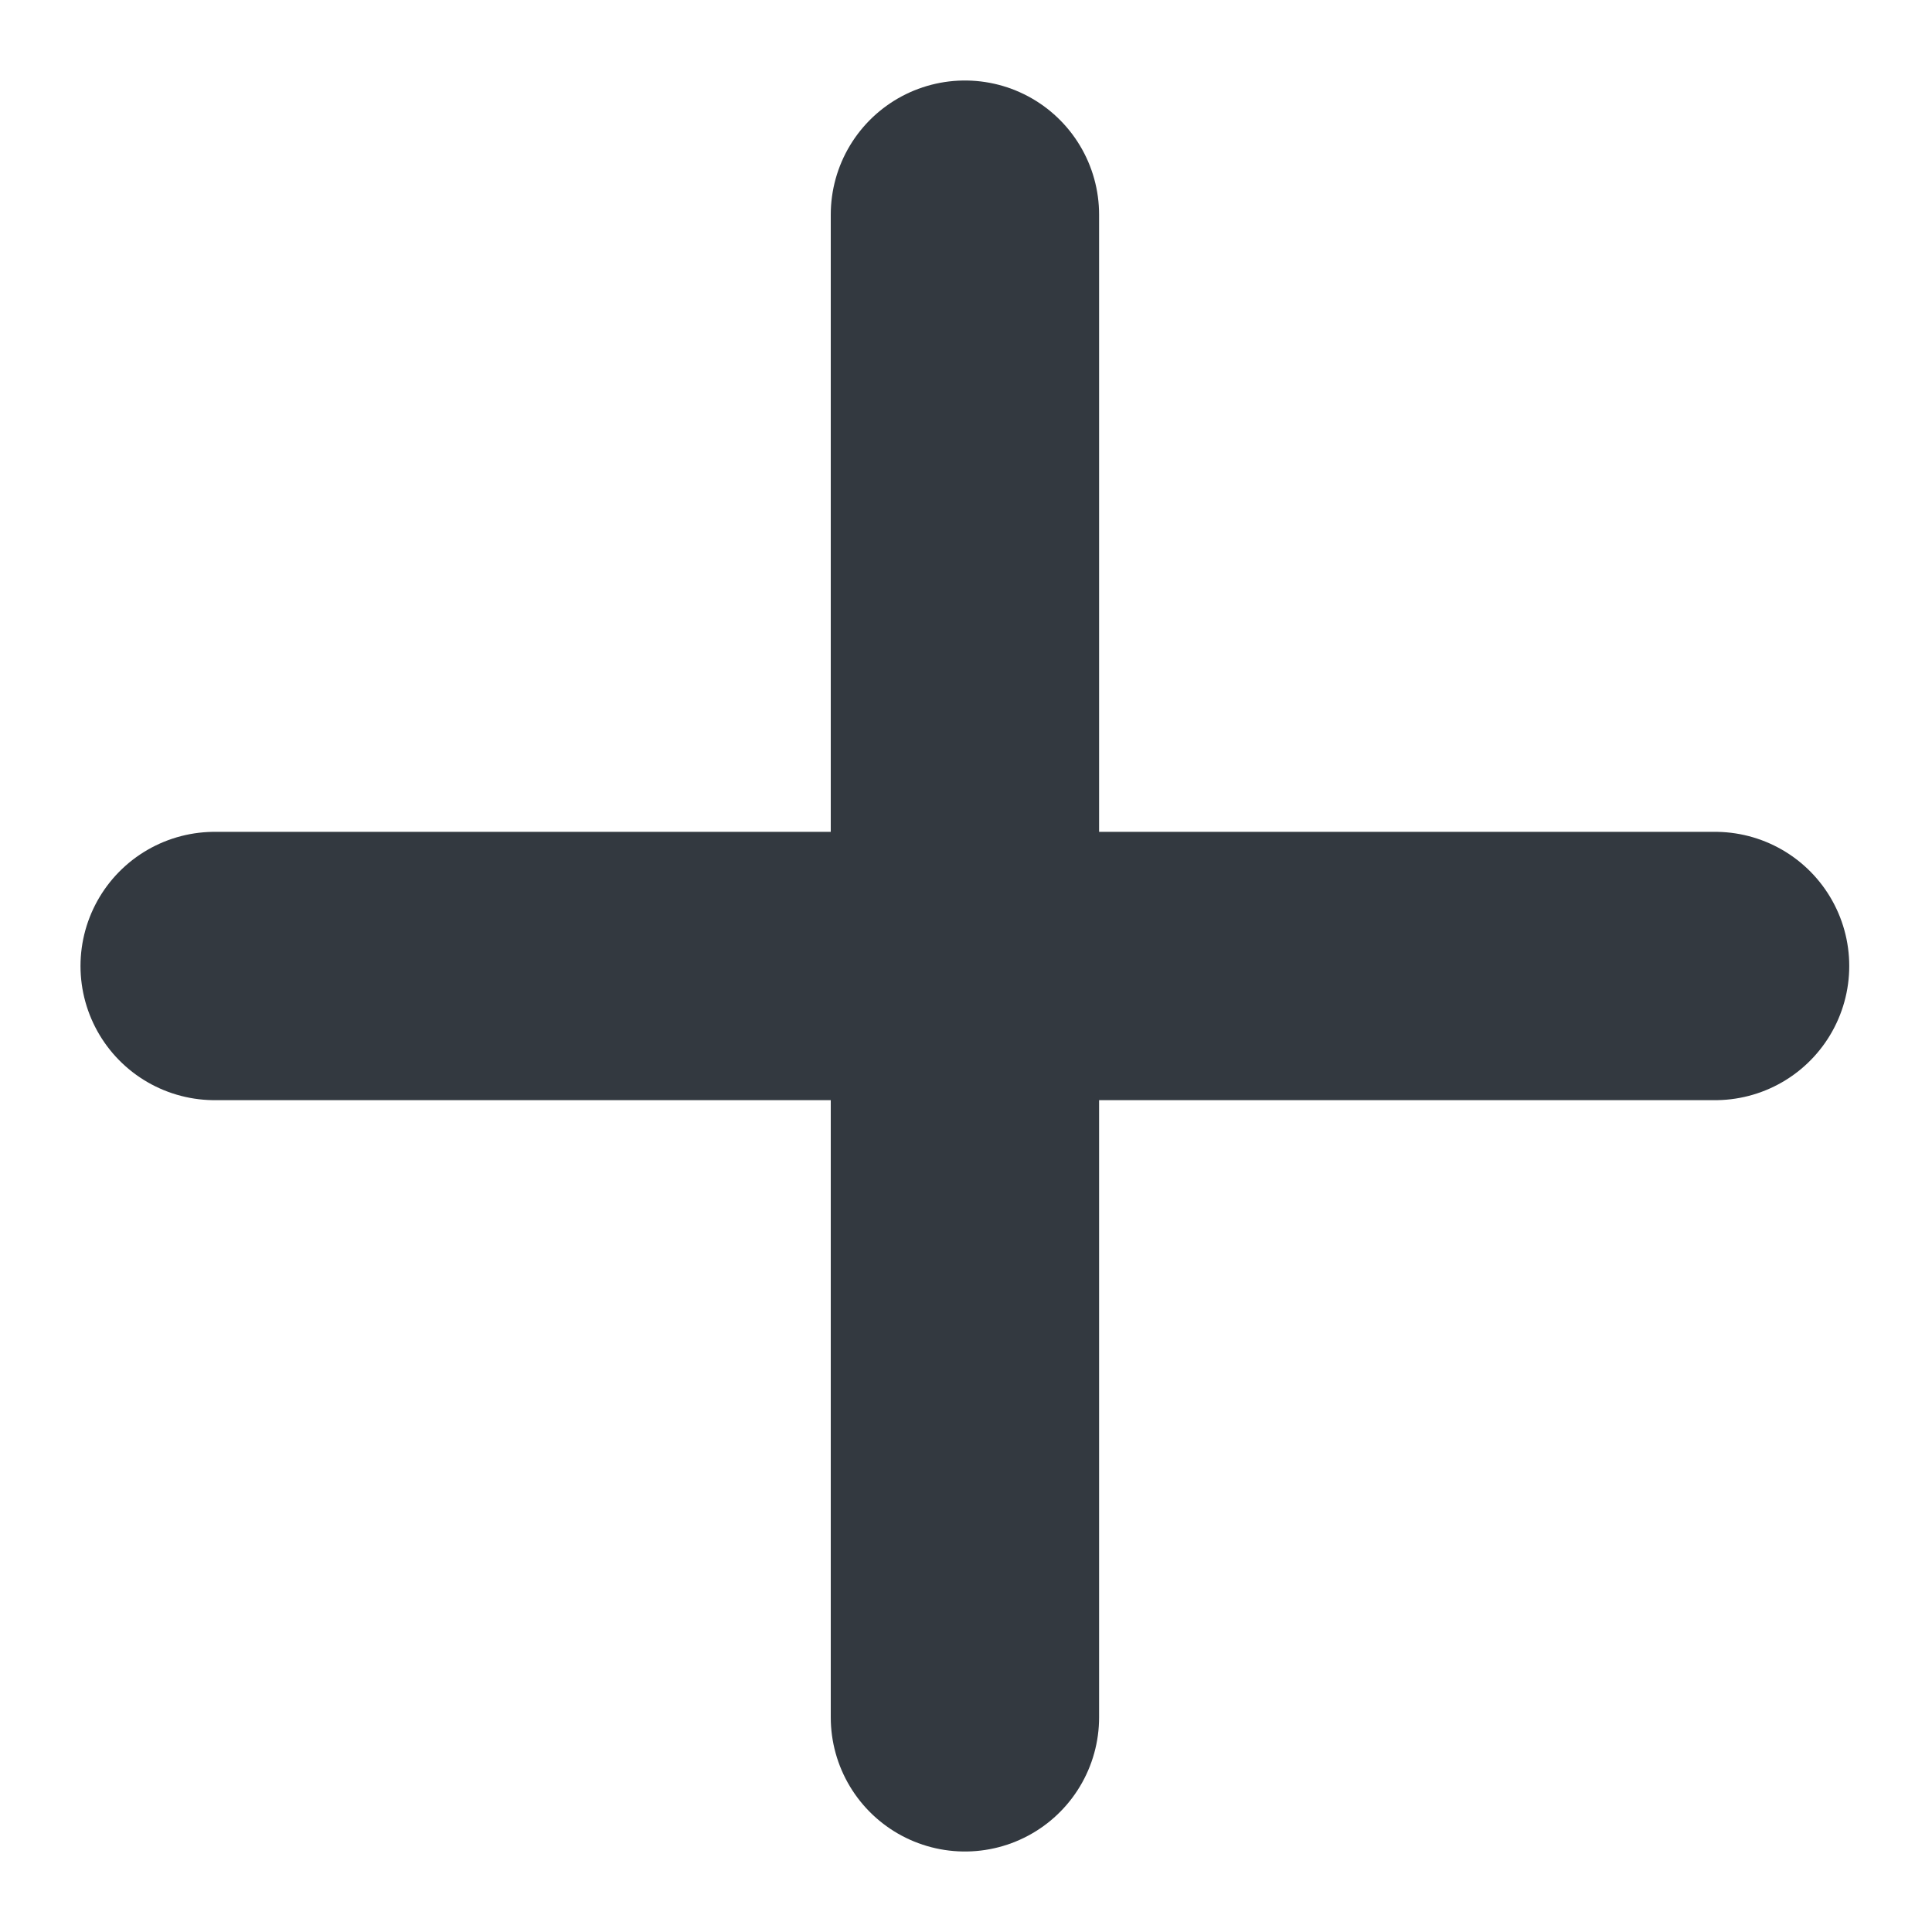 <svg width="18" height="18" viewBox="0 0 18 18" fill="none" xmlns="http://www.w3.org/2000/svg">
<path d="M8.99 2V16" stroke="#333940" stroke-width="2.5" stroke-linecap="round" stroke-linejoin="round"/>
<path d="M2 9H15.979" stroke="#333940" stroke-width="2.5" stroke-linecap="round" stroke-linejoin="round"/>
</svg>
